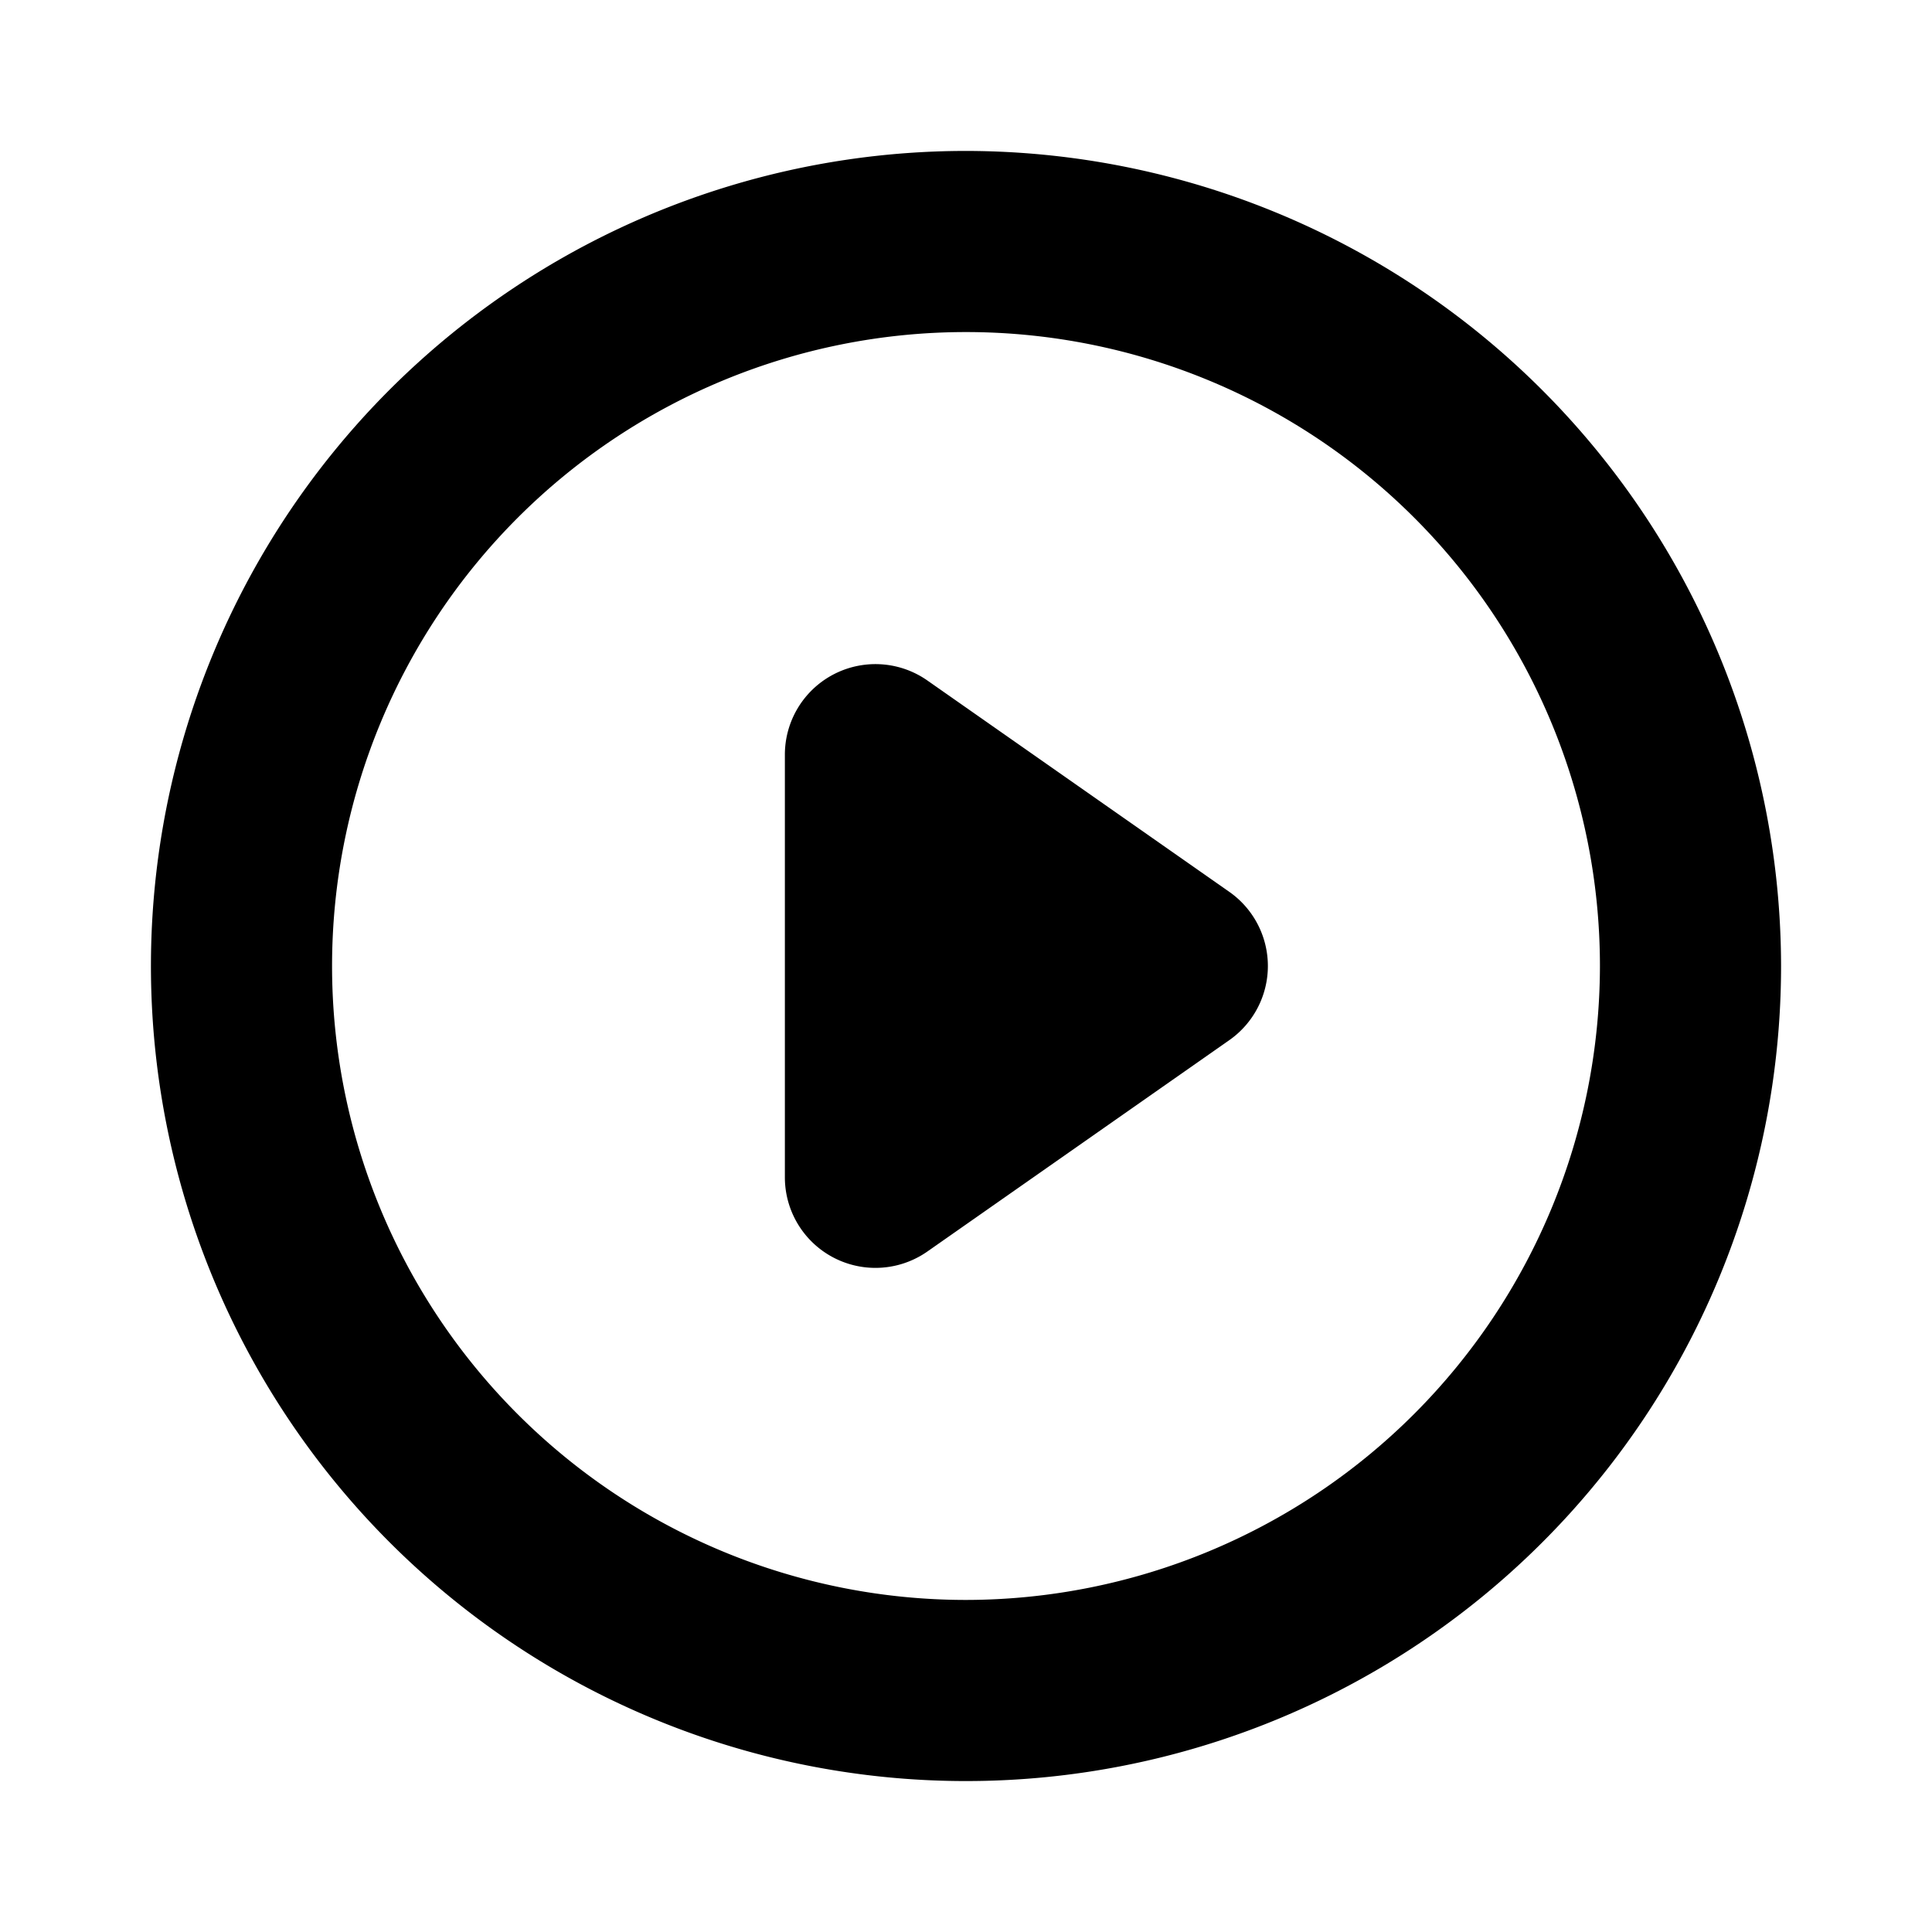 <?xml version="1.0" encoding="utf-8"?><!-- Uploaded to: SVG Repo, www.svgrepo.com, Generator: SVG Repo Mixer Tools -->
<svg fill="#000000" width="800px" height="800px" viewBox="0 0 256 256" id="Flat" xmlns="http://www.w3.org/2000/svg">
  <path d="M128,20A108,108,0,1,0,236,128,108.122,108.122,0,0,0,128,20Zm0,192a84,84,0,1,1,84-84A84.096,84.096,0,0,1,128,212Zm40-84a12,12,0,0,1-5.118,9.831l-40,28A12,12,0,0,1,104,156V100A12,12,0,0,1,122.882,90.169l40,28A12,12,0,0,1,168,128Z"/>
</svg>